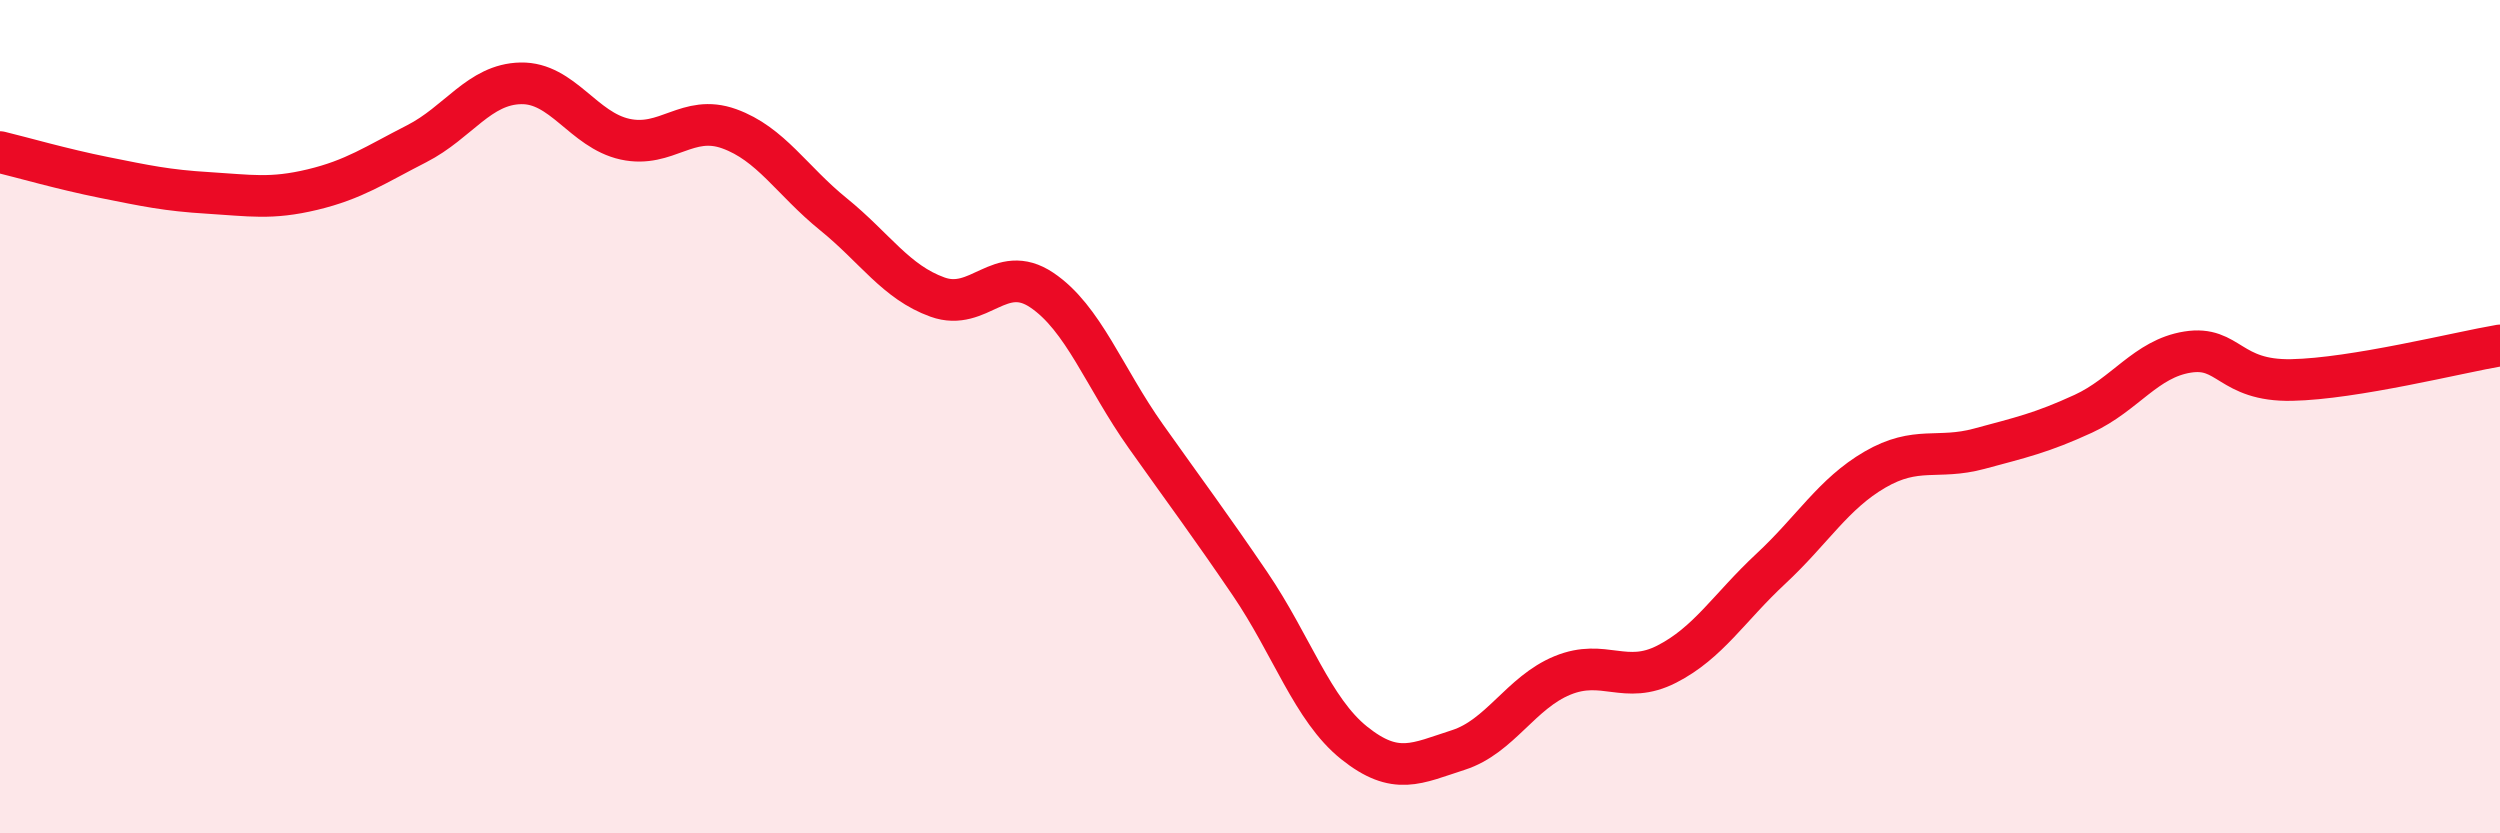 
    <svg width="60" height="20" viewBox="0 0 60 20" xmlns="http://www.w3.org/2000/svg">
      <path
        d="M 0,3.65 C 0.5,3.77 1.5,4.06 2.5,4.26 C 3.5,4.46 4,4.57 5,4.63 C 6,4.69 6.5,4.79 7.5,4.55 C 8.5,4.31 9,3.96 10,3.45 C 11,2.94 11.5,2.02 12.5,2 C 13.5,1.98 14,3.12 15,3.34 C 16,3.56 16.5,2.73 17.5,3.09 C 18.5,3.45 19,4.33 20,5.14 C 21,5.95 21.5,6.77 22.5,7.13 C 23.5,7.49 24,6.29 25,6.96 C 26,7.63 26.5,9.06 27.5,10.47 C 28.5,11.88 29,12.54 30,14.01 C 31,15.48 31.5,17.03 32.5,17.83 C 33.5,18.63 34,18.32 35,18 C 36,17.68 36.5,16.62 37.5,16.21 C 38.5,15.8 39,16.45 40,15.94 C 41,15.43 41.5,14.58 42.5,13.65 C 43.5,12.72 44,11.85 45,11.27 C 46,10.69 46.5,11.04 47.5,10.77 C 48.5,10.5 49,10.39 50,9.93 C 51,9.47 51.5,8.61 52.5,8.45 C 53.5,8.29 53.5,9.15 55,9.12 C 56.5,9.09 59,8.46 60,8.29L60 20L0 20Z"
        fill="#EB0A25"
        opacity="0.1"
        stroke-linecap="round"
        stroke-linejoin="round"
      />
      <path
        d="M 0,3.65 C 0.5,3.77 1.5,4.06 2.5,4.26 C 3.5,4.46 4,4.57 5,4.63 C 6,4.69 6.5,4.79 7.5,4.55 C 8.5,4.31 9,3.96 10,3.45 C 11,2.94 11.5,2.02 12.5,2 C 13.5,1.98 14,3.12 15,3.34 C 16,3.56 16.5,2.73 17.5,3.09 C 18.5,3.45 19,4.33 20,5.14 C 21,5.95 21.5,6.77 22.5,7.13 C 23.5,7.49 24,6.29 25,6.96 C 26,7.63 26.5,9.06 27.5,10.47 C 28.5,11.88 29,12.54 30,14.01 C 31,15.48 31.5,17.03 32.5,17.83 C 33.5,18.63 34,18.32 35,18 C 36,17.68 36.5,16.62 37.5,16.21 C 38.5,15.8 39,16.45 40,15.94 C 41,15.43 41.5,14.58 42.5,13.65 C 43.5,12.72 44,11.85 45,11.27 C 46,10.69 46.5,11.04 47.5,10.77 C 48.5,10.5 49,10.39 50,9.93 C 51,9.47 51.5,8.61 52.5,8.45 C 53.5,8.29 53.5,9.15 55,9.12 C 56.5,9.09 59,8.46 60,8.29"
        stroke="#EB0A25"
        stroke-width="1"
        fill="none"
        stroke-linecap="round"
        stroke-linejoin="round"
      />
    </svg>
  